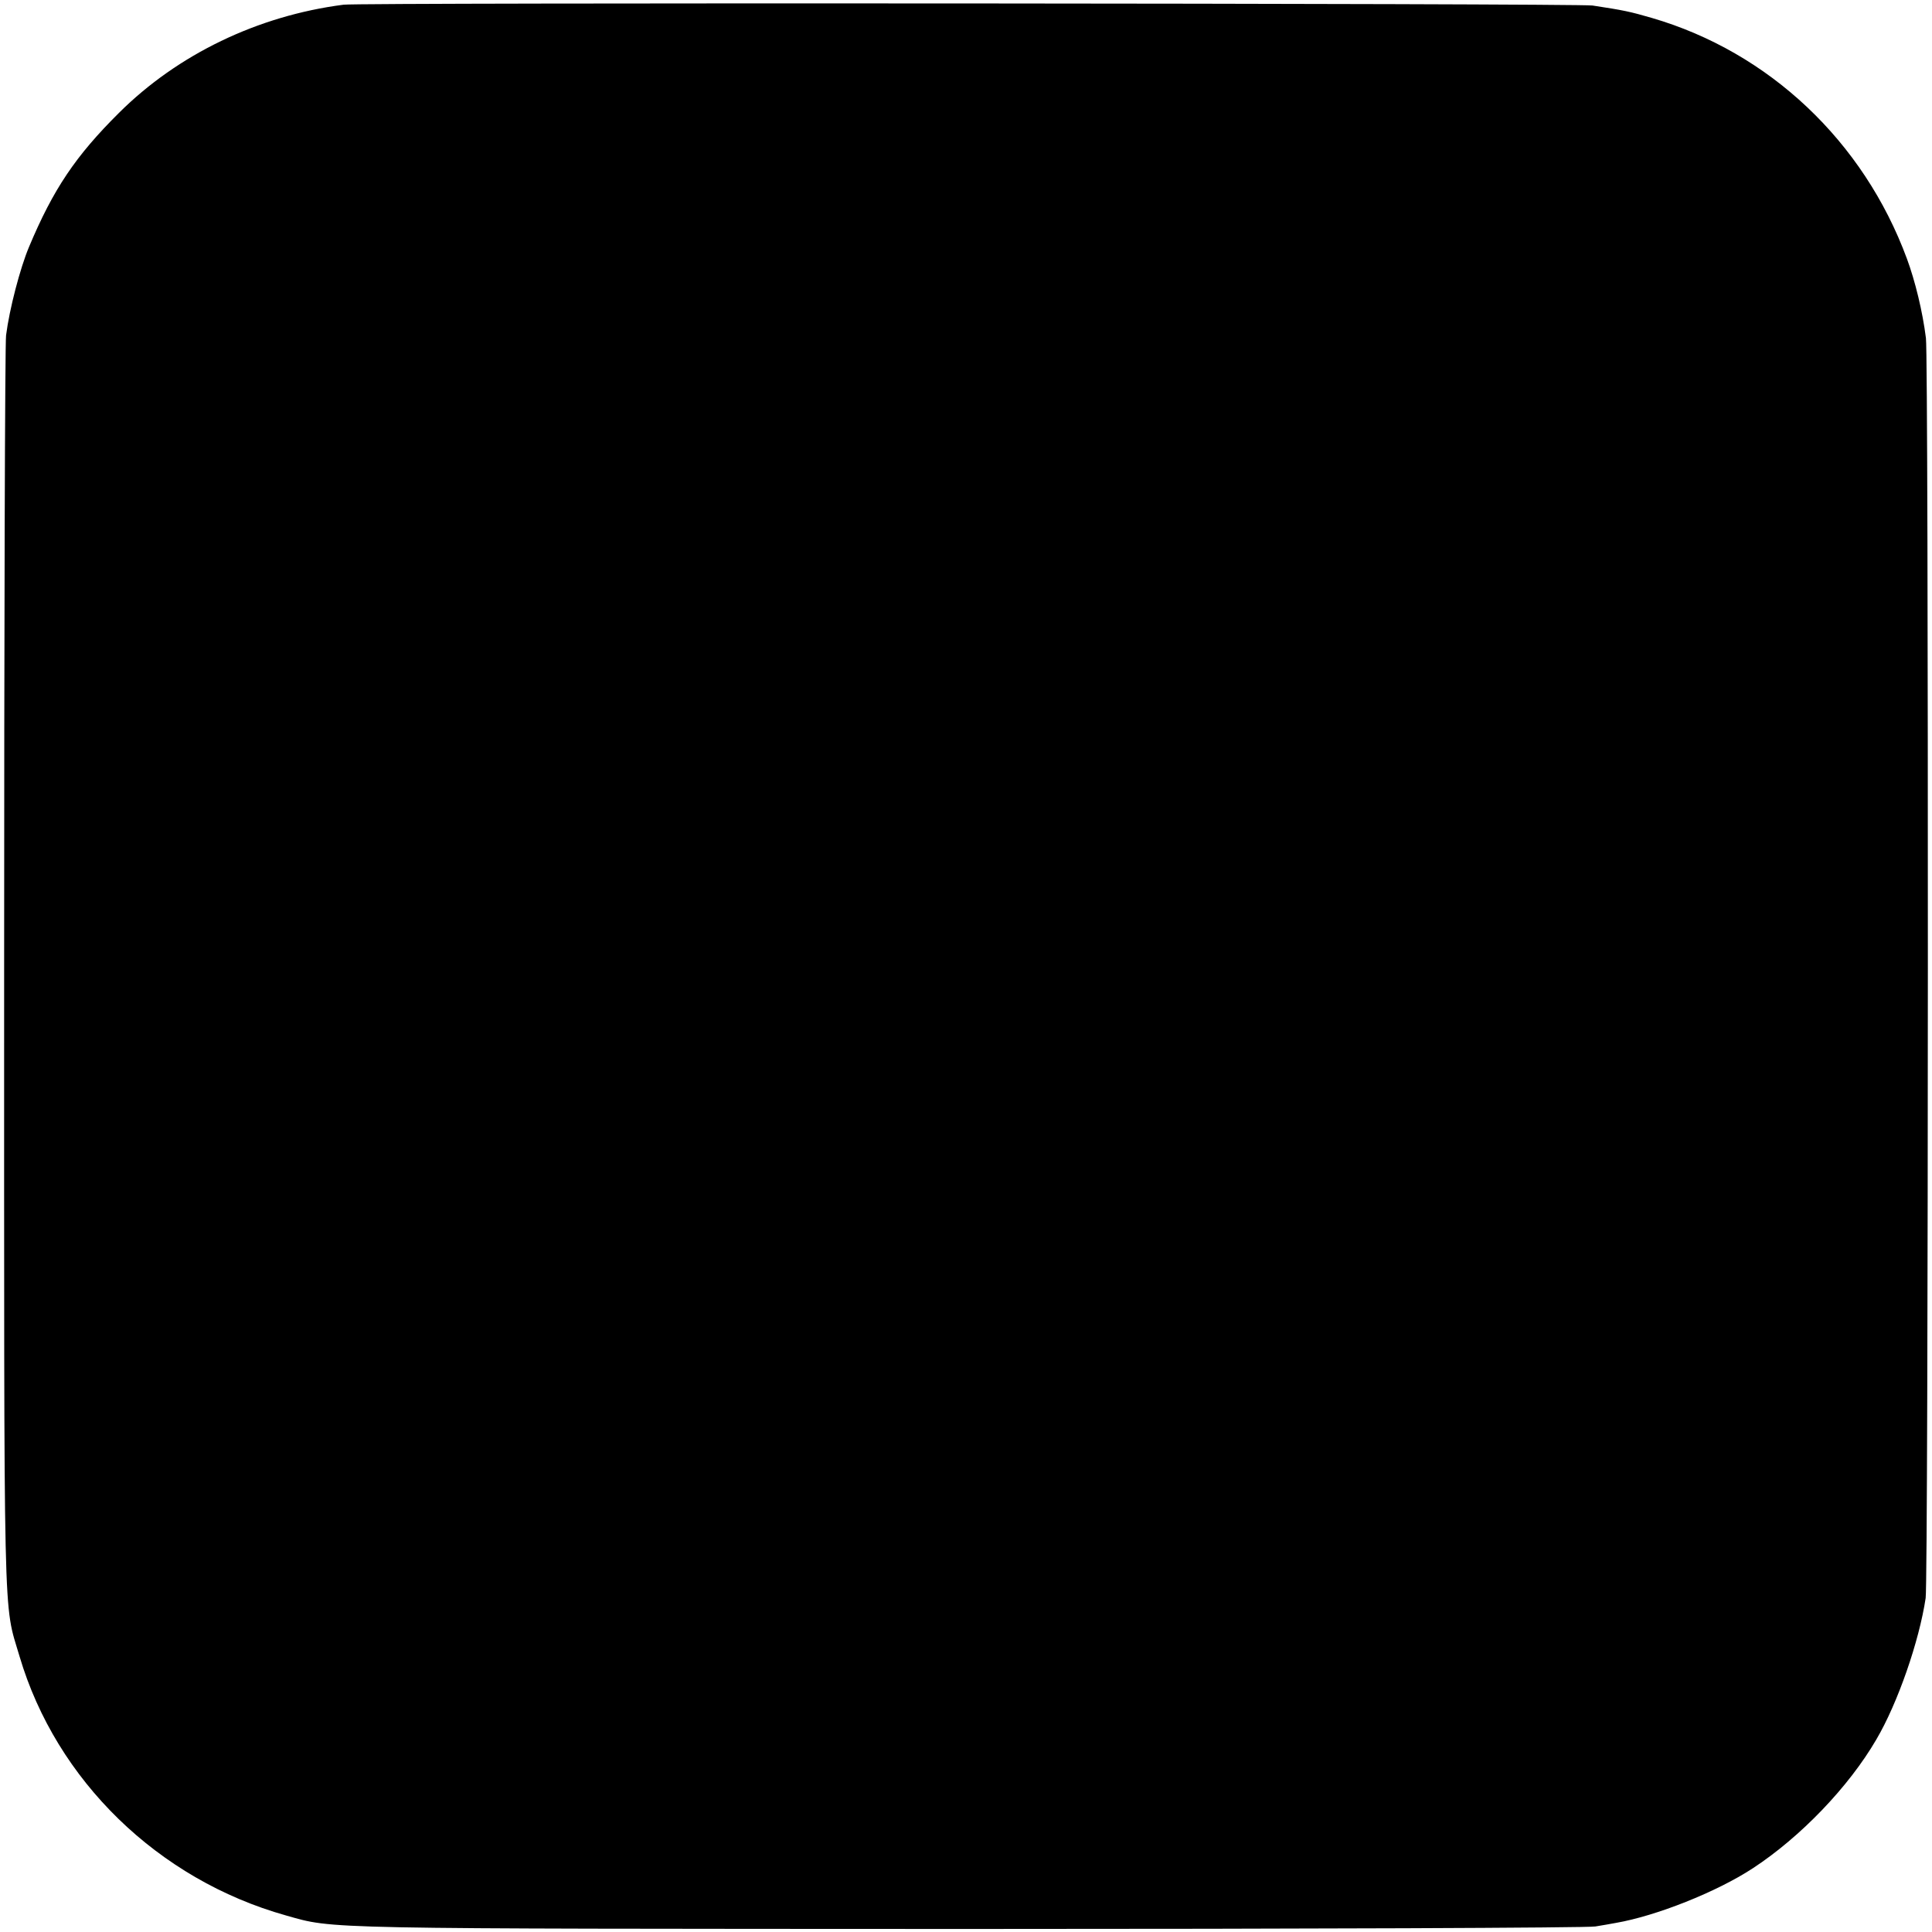 <?xml version="1.0" standalone="no"?>
<!DOCTYPE svg PUBLIC "-//W3C//DTD SVG 20010904//EN"
 "http://www.w3.org/TR/2001/REC-SVG-20010904/DTD/svg10.dtd">
<svg version="1.0" xmlns="http://www.w3.org/2000/svg"
 width="700pt" height="700pt" viewBox="0 0 700 700"
 preserveAspectRatio="xMidYMid meet">
<g transform="translate(0,700) scale(0.1,-0.1)"
fill="#000000" stroke="none">
<path d="M1245 6983 c-311 -40 -601 -180 -814 -392 -157 -156 -238 -276 -326
-486 -32 -76 -71 -225 -83 -320 -4 -27 -7 -1062 -7 -2300 0 -2446 -4 -2283 56
-2487 133 -449 502 -808 965 -938 177 -50 100 -48 2474 -49 1224 0 2245 4
2270 9 25 4 59 10 75 13 145 25 365 112 496 198 174 114 348 296 447 466 78
132 156 358 179 513 10 66 11 4493 1 4565 -12 96 -39 207 -69 288 -157 425
-499 748 -924 872 -79 23 -103 28 -215 45 -52 8 -4462 11 -4525 3z"/>
</g>
</svg>
